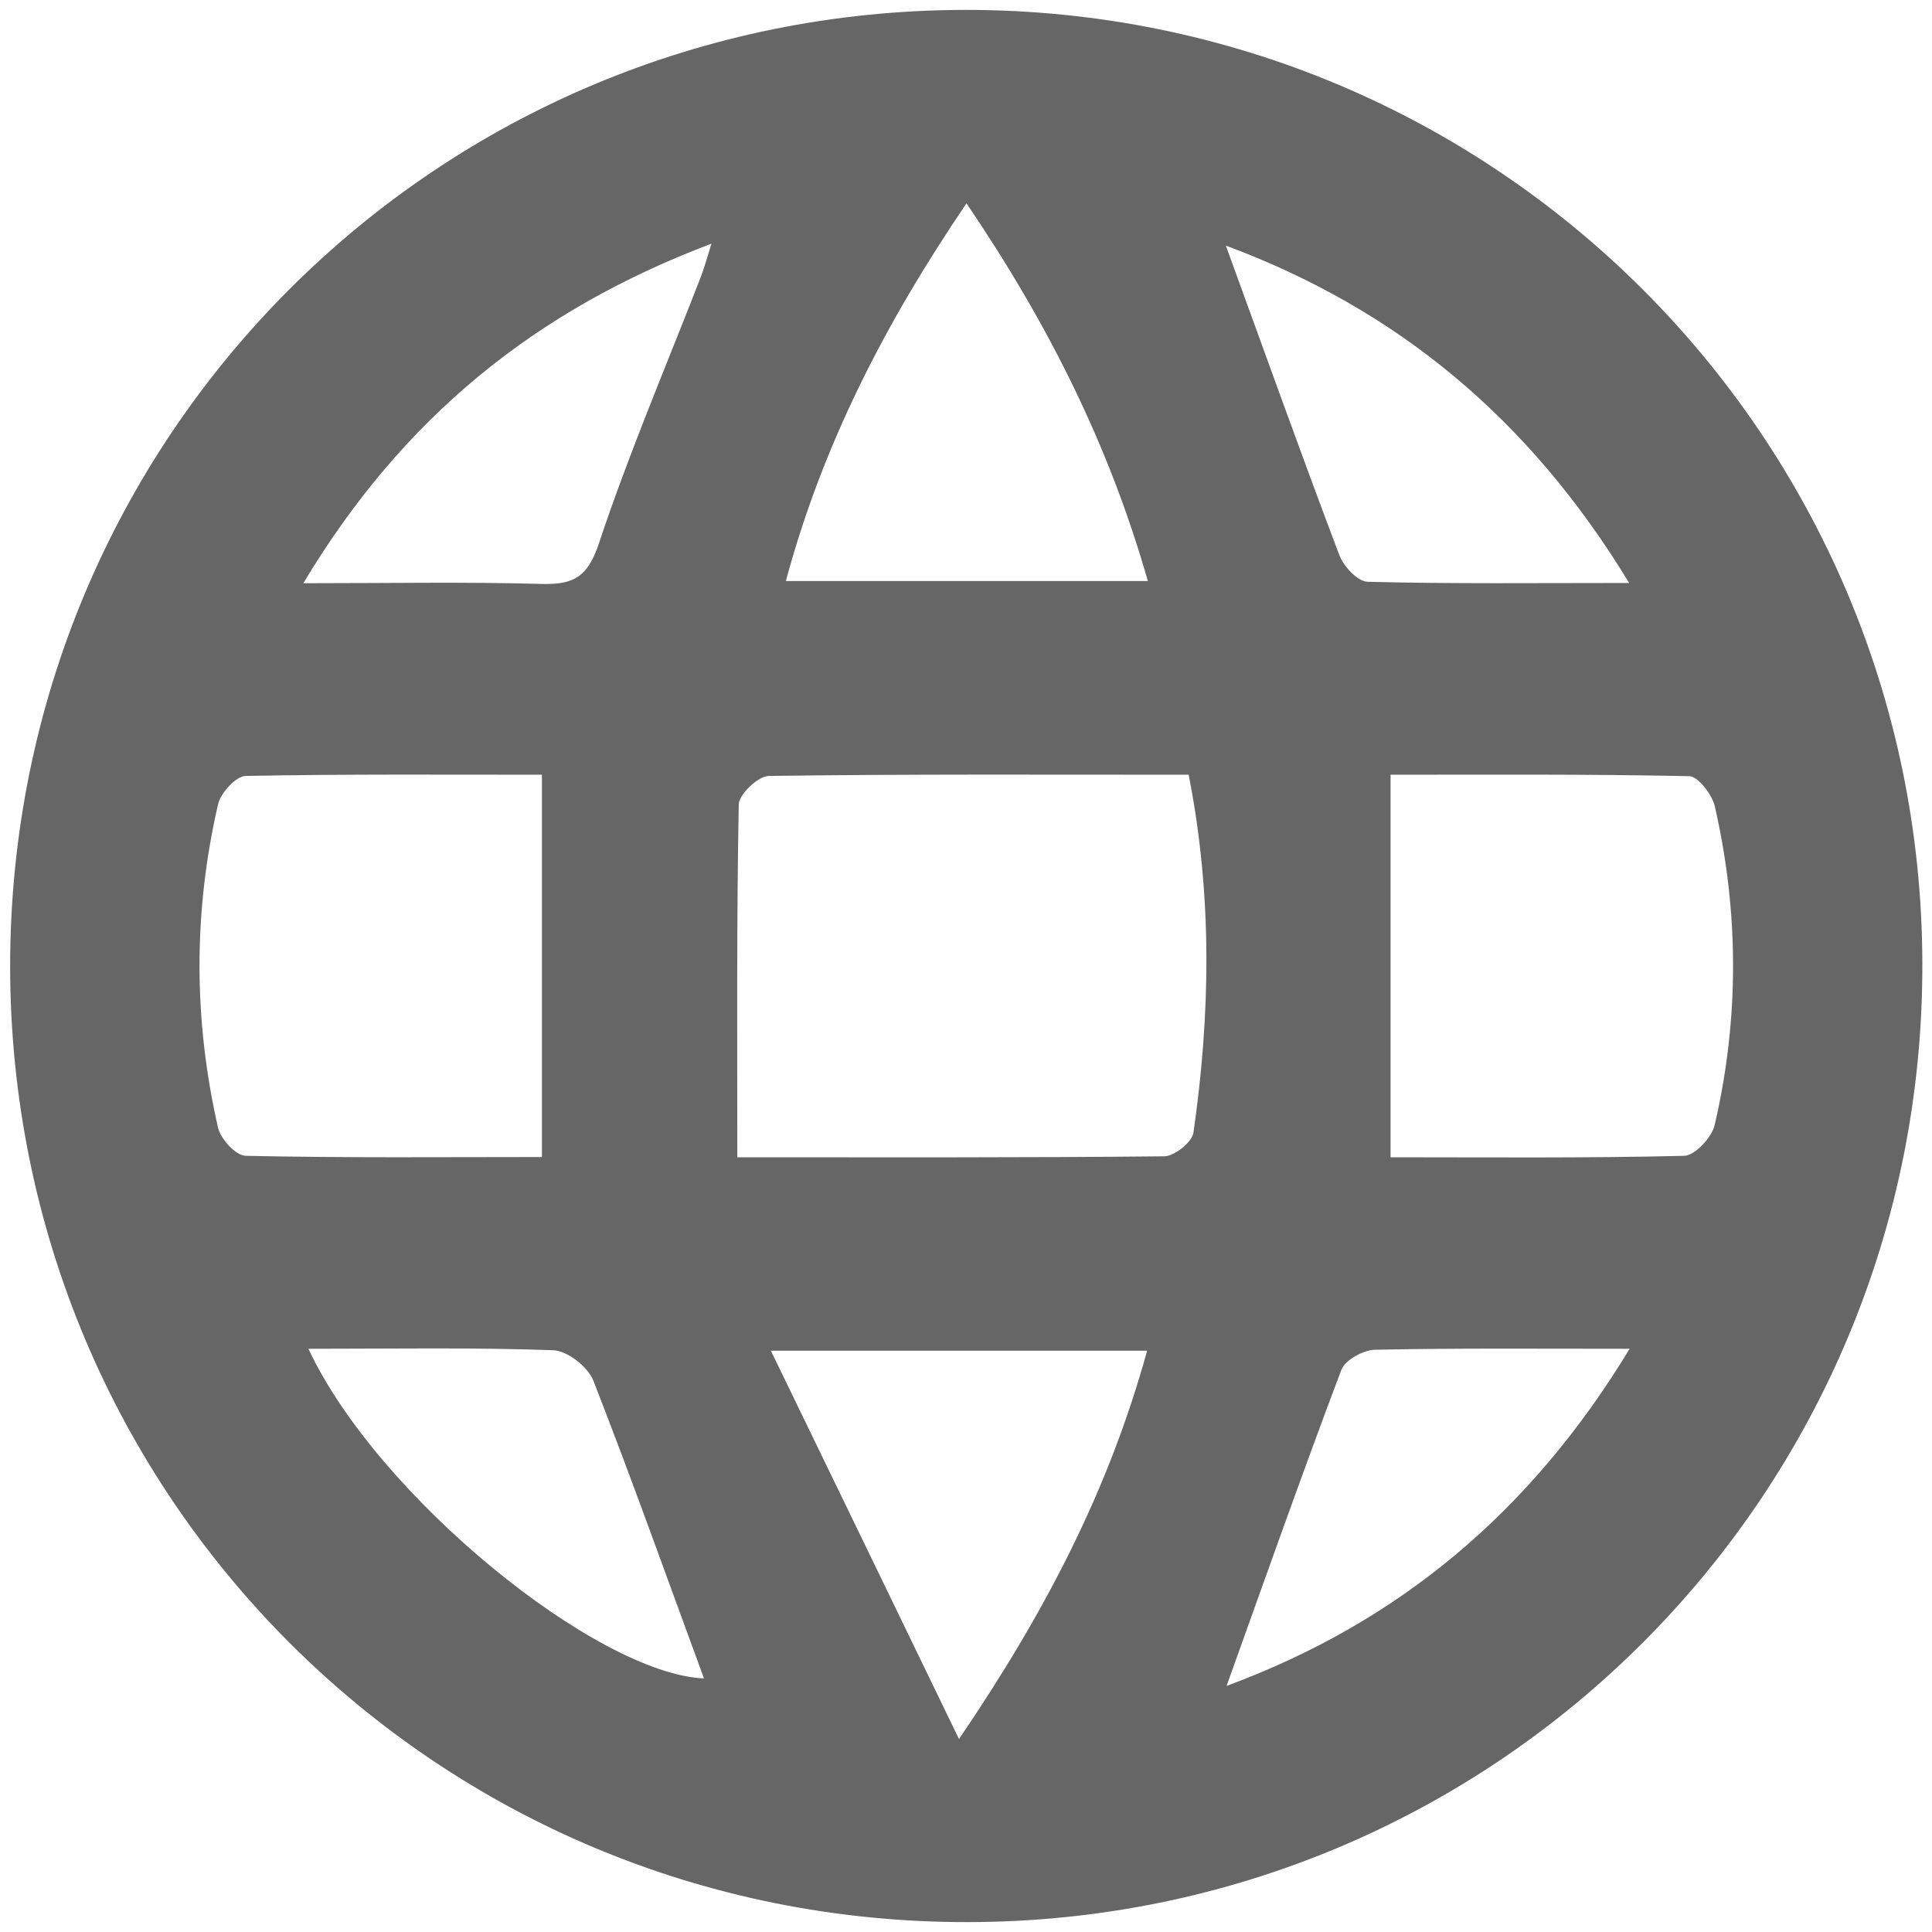 <?xml version="1.0" encoding="utf-8"?>
<!-- Generator: Adobe Illustrator 27.2.0, SVG Export Plug-In . SVG Version: 6.00 Build 0)  -->
<svg version="1.1" id="Layer_1" xmlns="http://www.w3.org/2000/svg" xmlns:xlink="http://www.w3.org/1999/xlink" x="0px" y="0px"
	 viewBox="0 0 800 800" style="enable-background:new 0 0 800 800;" xml:space="preserve">
<style type="text/css">
	.st0{fill:#666666;}
</style>
<g>
	<path class="st0" d="M400.9,795.9C181.2,796.3,4.4,619.9,4.2,400.3C4.1,180.6,180.6,4.1,400.2,4.1C618.8,4.2,795.4,180.2,796,398.6
		C796.7,618.2,620.2,795.6,400.9,795.9z M305.3,479.2c61.4,0,119,0.2,176.7-0.4c4.3,0,11.7-5.9,12.2-9.9c7-48.9,7.9-97.8-2-148.1
		c-58.6,0-116.3-0.3-173.9,0.5c-4.4,0.1-12.3,7.6-12.4,11.8C305,380.7,305.3,428.3,305.3,479.2z M224.4,320.8
		c-40,0-81.4-0.3-122.7,0.5c-4,0.1-10.3,7-11.4,11.7c-10.3,44.6-10.2,89.4,0,134c1.1,4.7,7.4,11.6,11.5,11.6
		c41.3,0.9,82.7,0.5,122.6,0.5C224.4,425.5,224.4,374.5,224.4,320.8z M575.8,479.2c40.2,0,80.9,0.4,121.6-0.6
		c4.4-0.1,11.4-7.6,12.6-12.7c10.2-43.9,10.1-88,0.1-131.9c-1.1-4.9-6.9-12.5-10.6-12.6c-41.9-0.9-83.9-0.6-123.7-0.6
		C575.8,374.8,575.8,425.4,575.8,479.2z M400.2,84.2c-33.6,49.5-59.5,99.7-74.8,156.4c51.2,0,99.5,0,149.9,0
		C459.2,184.2,434,134,400.2,84.2z M319.2,559.3c27,55.6,51.4,106.1,77.9,160.8c36.4-53.5,62.2-103.9,77.9-160.8
		C424.1,559.3,375.8,559.3,319.2,559.3z M125.6,241.5c35.8,0,67.4-0.6,99,0.3c13.2,0.3,18.8-3.1,23.4-16.8
		c12.4-37.3,27.9-73.5,42.1-110.1c1.5-3.8,2.5-7.7,4.5-14C221.5,128.5,166.6,173.1,125.6,241.5z M127.7,558.5
		c28.8,61.4,119.5,134.6,163.8,136.5c-14.9-40.5-29.7-82.1-45.8-123.3c-2.2-5.7-10.8-12.4-16.6-12.6
		C196,557.9,162.9,558.5,127.7,558.5z M507.9,698.1c70.9-26.2,125.7-71.6,166.9-139.6c-38,0-71.7-0.3-105.5,0.4
		c-4.8,0.1-12.4,4.3-13.9,8.4C539.1,610.4,523.8,653.8,507.9,698.1z M507.6,101.7c16,43.9,31.1,86.2,47,128.2
		c1.8,4.7,7.6,10.9,11.7,11c34.9,0.9,69.7,0.5,108.3,0.5C633.3,173.4,578.6,128.1,507.6,101.7z"/>
</g>
</svg>
